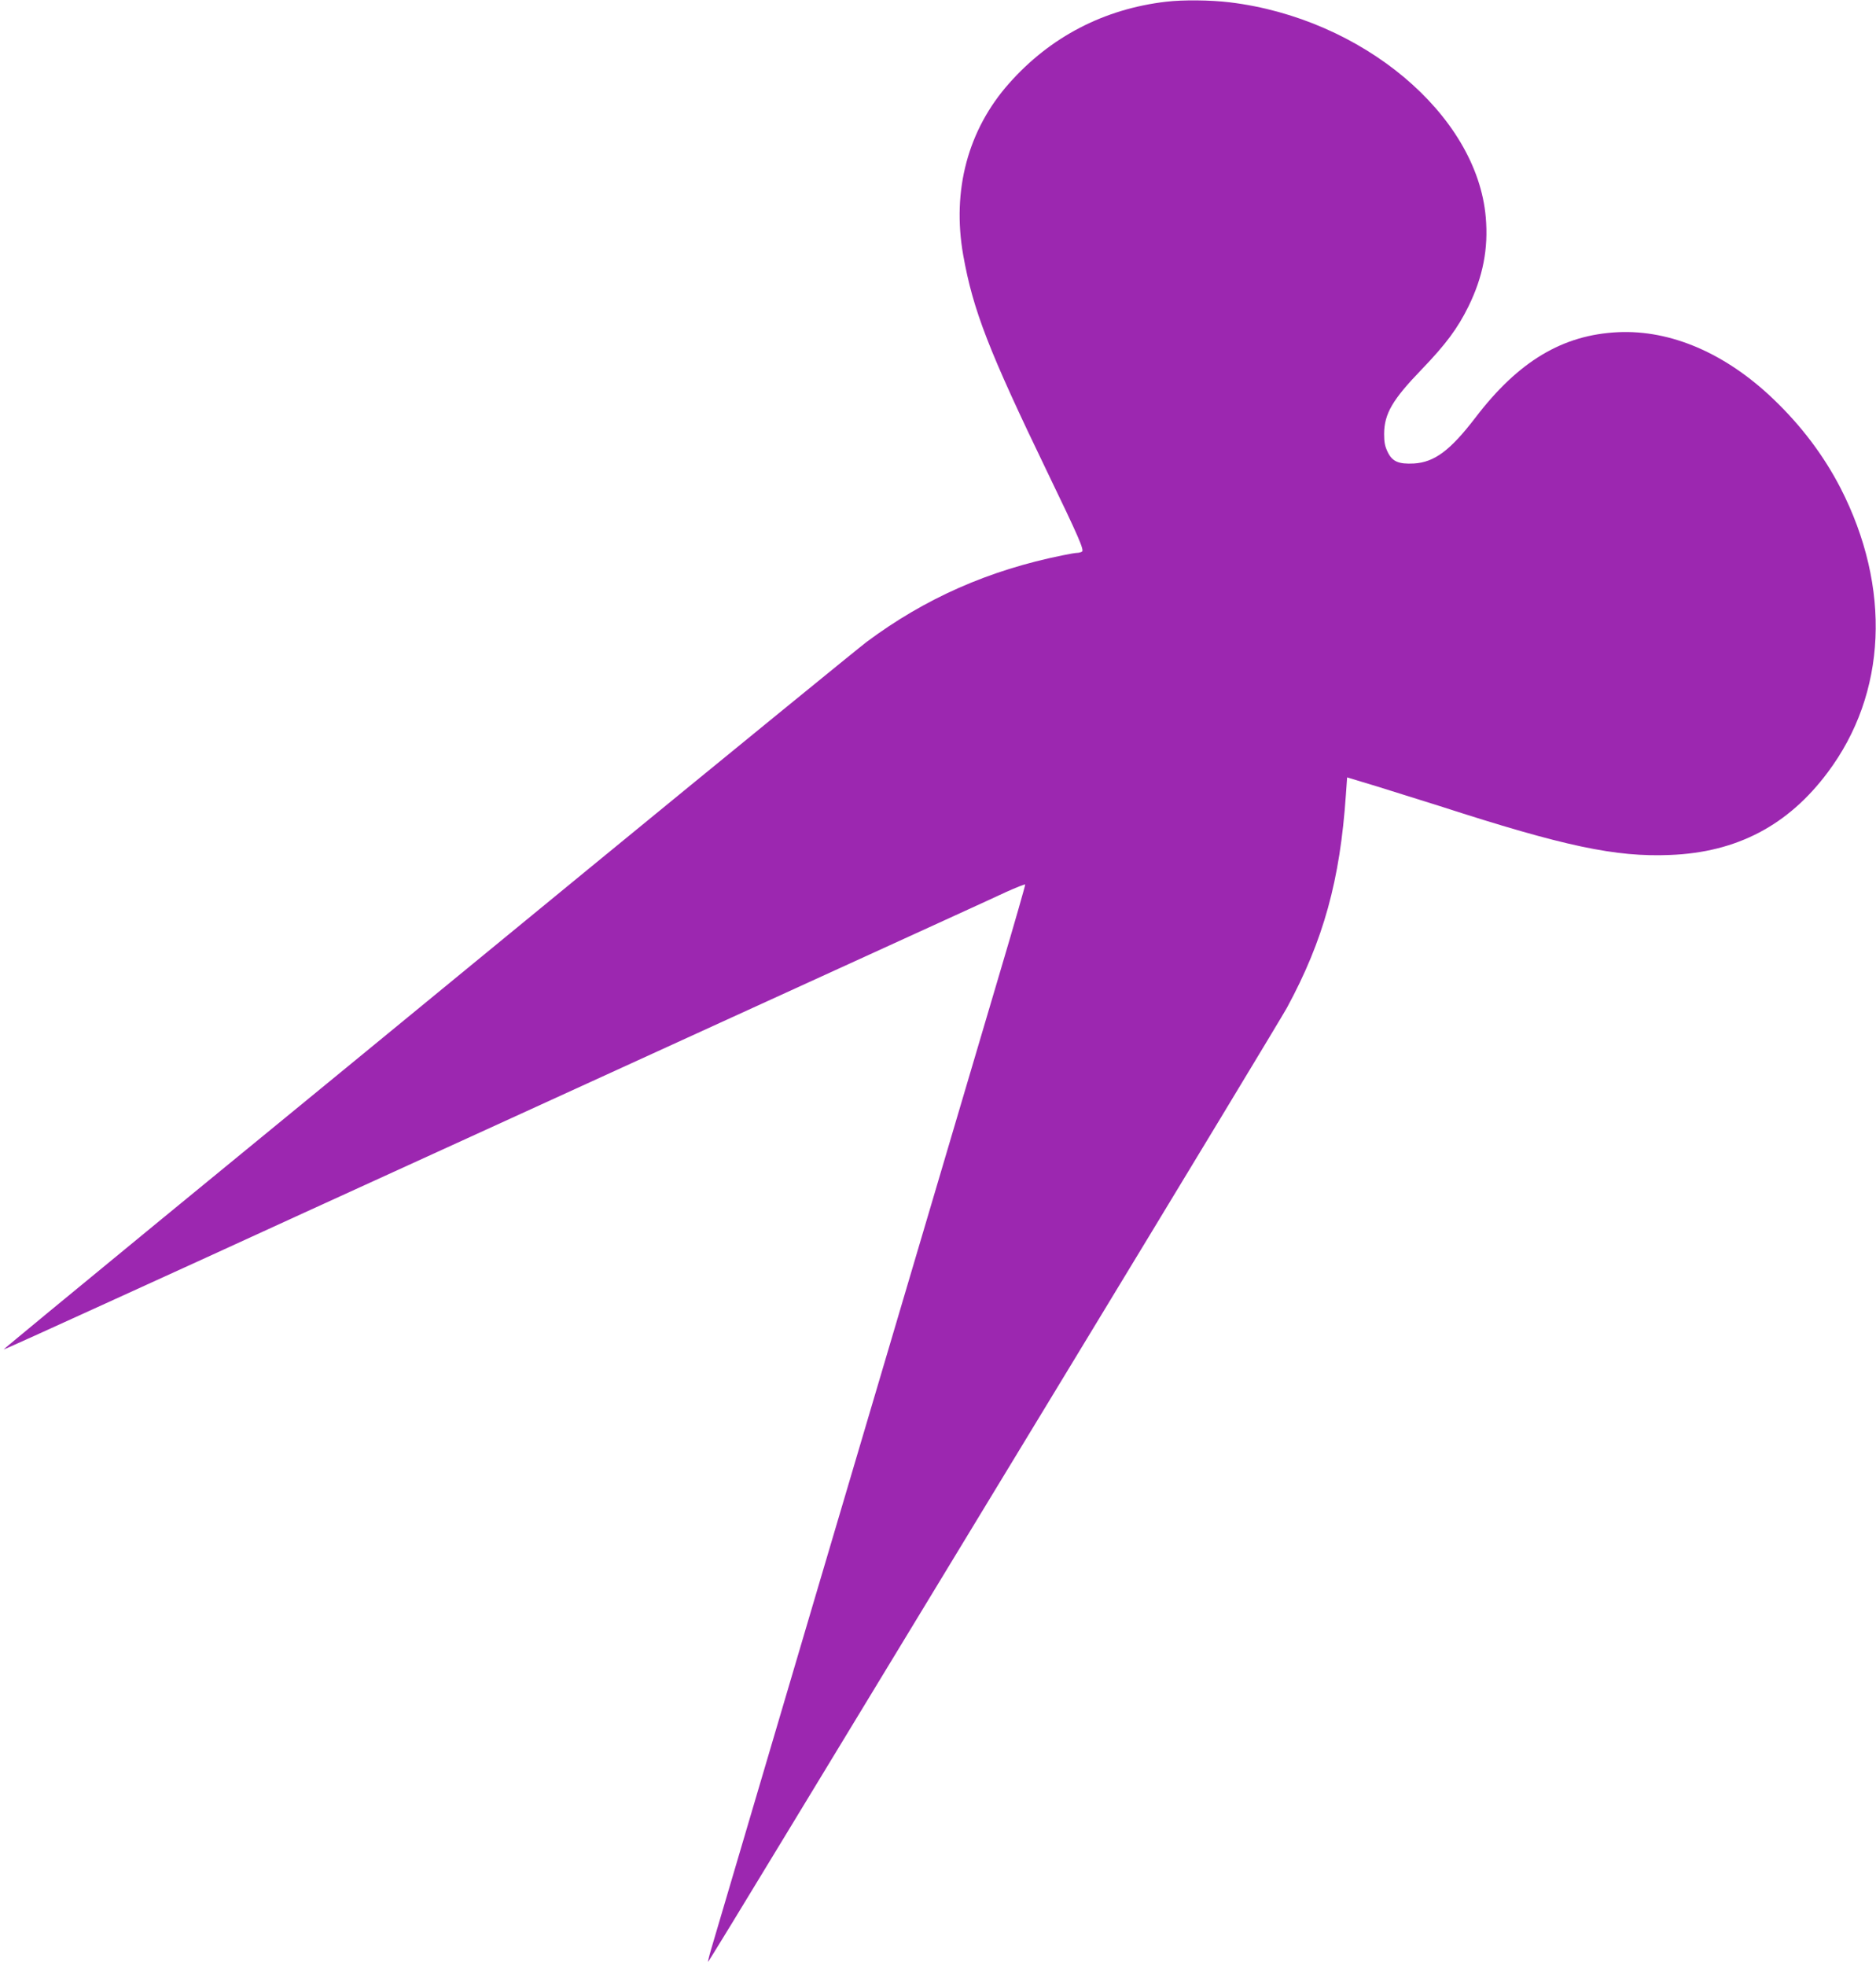 <?xml version="1.0" standalone="no"?>
<!DOCTYPE svg PUBLIC "-//W3C//DTD SVG 20010904//EN"
 "http://www.w3.org/TR/2001/REC-SVG-20010904/DTD/svg10.dtd">
<svg version="1.0" xmlns="http://www.w3.org/2000/svg"
 width="1222pt" height="1280pt" viewBox="0 0 1222 1280"
 preserveAspectRatio="xMidYMid meet">
<g transform="translate(0,1280) scale(0.1,-0.1)"
fill="#9c27b0" stroke="none">
<path d="M7597 12789 c-405 -47 -756 -229 -1024 -532 -268 -302 -373 -696
-299 -1117 64 -360 166 -623 551 -1420 204 -422 238 -502 223 -512 -7 -4 -21
-8 -31 -8 -10 0 -53 -7 -95 -16 -481 -97 -896 -280 -1277 -564 -49 -37 -871
-707 -1825 -1489 -954 -783 -2199 -1804 -2767 -2269 -568 -466 -1031 -848
-1029 -849 1 -2 301 134 667 301 365 166 948 432 1294 591 347 158 914 417
1260 575 347 158 997 455 1445 660 1553 709 1736 792 1860 850 69 31 126 54
128 50 1 -4 -69 -250 -157 -546 -88 -296 -255 -861 -371 -1254 -419 -1416
-632 -2137 -839 -2835 -115 -390 -305 -1032 -421 -1425 -116 -393 -227 -768
-246 -833 -20 -66 -34 -120 -32 -122 2 -1 230 372 507 829 278 457 1114 1834
1859 3061 745 1227 1378 2273 1406 2325 237 438 345 828 383 1386 l8 112 192
-58 c106 -33 291 -91 412 -129 810 -262 1145 -333 1501 -318 433 17 767 192
1025 537 386 514 417 1203 83 1854 -109 210 -253 402 -436 577 -311 298 -668
452 -1012 436 -361 -17 -649 -189 -929 -556 -164 -214 -267 -291 -401 -299
-99 -5 -140 12 -170 73 -19 39 -24 65 -24 120 1 131 54 222 244 419 158 164
235 268 305 410 95 193 131 378 113 582 -58 669 -806 1295 -1668 1399 -124 15
-304 17 -413 4z"/>
</g>
</svg>
